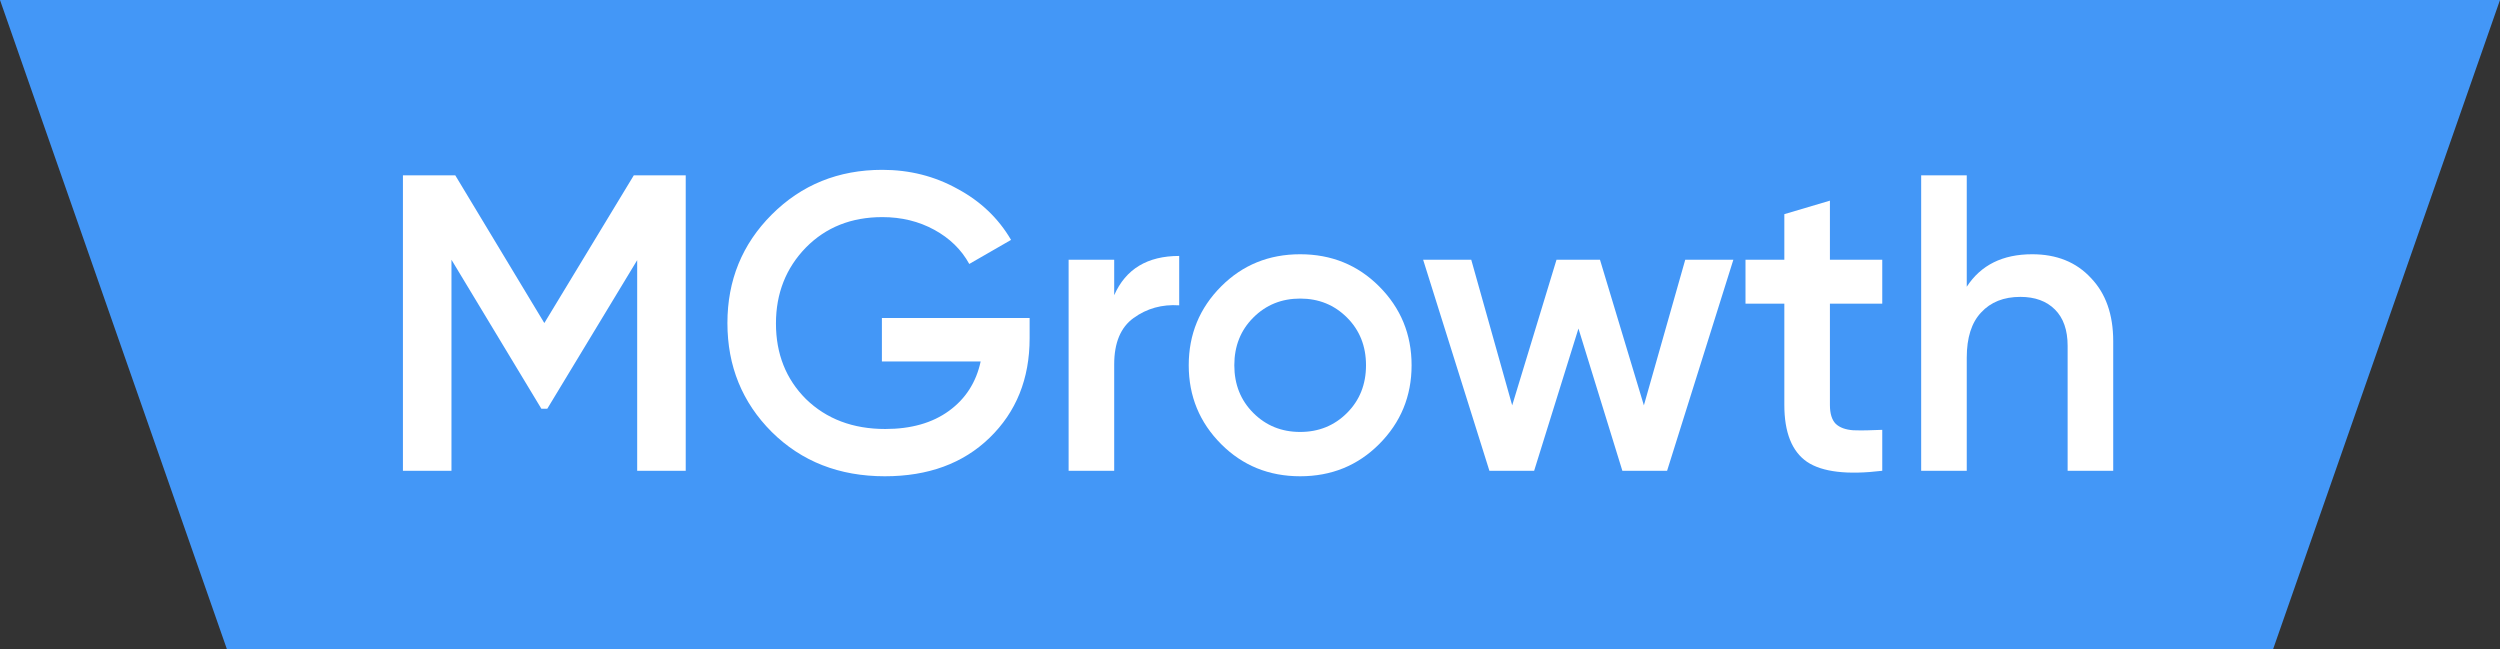 <?xml version="1.0" encoding="UTF-8"?> <svg xmlns="http://www.w3.org/2000/svg" width="308" height="80" viewBox="0 0 308 80" fill="none"><rect x="0" y="0" width="308" height="80" fill="#333333" stroke="none"/> <path d="M213.962 0H308L280.038 80H186L213.962 0Z" fill="#4397F7"></path> <path d="M94.038 0H-3.75509e-06L27.962 80H122L94.038 0Z" fill="#4397F7"></path> <rect x="82" width="165" height="80" fill="#4397F7"></rect> <path d="M78.085 21.6H84.481V58H78.501V32.052L67.425 50.356H66.697L55.621 32V58H49.641V21.6H56.089L67.061 39.8L78.085 21.6Z" fill="white"></path> <path d="M108.65 39.176H126.85V41.672C126.85 46.664 125.204 50.755 121.91 53.944C118.652 57.099 114.353 58.676 109.014 58.676C103.398 58.676 98.753 56.856 95.078 53.216C91.438 49.576 89.618 45.104 89.618 39.8C89.618 34.531 91.438 30.076 95.078 26.436C98.753 22.761 103.294 20.924 108.702 20.924C112.065 20.924 115.15 21.704 117.958 23.264C120.801 24.789 123.002 26.887 124.562 29.556L119.414 32.52C118.444 30.752 117.005 29.348 115.098 28.308C113.192 27.268 111.06 26.748 108.702 26.748C104.889 26.748 101.752 27.996 99.29 30.492C96.829 33.023 95.598 36.142 95.598 39.852C95.598 43.596 96.829 46.699 99.29 49.16C101.821 51.621 105.08 52.852 109.066 52.852C112.256 52.852 114.873 52.106 116.918 50.616C118.964 49.125 120.264 47.097 120.818 44.532H108.65V39.176Z" fill="white"></path> <path d="M137.269 32V36.368C138.691 33.144 141.36 31.532 145.277 31.532V37.616C143.163 37.477 141.291 37.997 139.661 39.176C138.067 40.32 137.269 42.227 137.269 44.896V58H131.653V32H137.269Z" fill="white"></path> <path d="M169.904 54.724C167.269 57.358 164.028 58.676 160.18 58.676C156.332 58.676 153.091 57.358 150.456 54.724C147.787 52.054 146.452 48.813 146.452 45C146.452 41.187 147.787 37.945 150.456 35.276C153.091 32.641 156.332 31.324 160.18 31.324C164.028 31.324 167.269 32.641 169.904 35.276C172.573 37.945 173.908 41.187 173.908 45C173.908 48.813 172.573 52.054 169.904 54.724ZM152.068 45C152.068 47.357 152.848 49.316 154.408 50.876C155.968 52.436 157.892 53.216 160.18 53.216C162.468 53.216 164.392 52.436 165.952 50.876C167.512 49.316 168.292 47.357 168.292 45C168.292 42.642 167.512 40.684 165.952 39.124C164.392 37.564 162.468 36.784 160.18 36.784C157.892 36.784 155.968 37.564 154.408 39.124C152.848 40.684 152.068 42.642 152.068 45Z" fill="white"></path> <path d="M202.526 49.94L207.622 32H213.55L205.386 58H199.874L194.466 40.476L189.006 58H183.494L175.33 32H181.258L186.302 49.94L191.762 32H197.118L202.526 49.94Z" fill="white"></path> <path d="M231.894 32V37.408H225.446V49.888C225.446 50.962 225.689 51.742 226.174 52.228C226.659 52.678 227.37 52.938 228.306 53.008C229.277 53.042 230.473 53.025 231.894 52.956V58C227.595 58.52 224.51 58.156 222.638 56.908C220.766 55.625 219.83 53.285 219.83 49.888V37.408H215.046V32H219.83V26.384L225.446 24.72V32H231.894Z" fill="white"></path> <path d="M250.364 31.324C253.38 31.324 255.789 32.294 257.592 34.236C259.429 36.142 260.348 38.742 260.348 42.036V58H254.732V42.608C254.732 40.666 254.212 39.176 253.172 38.136C252.132 37.096 250.71 36.576 248.908 36.576C246.862 36.576 245.25 37.217 244.072 38.5C242.893 39.748 242.304 41.602 242.304 44.064V58H236.688V21.6H242.304V35.328C244.037 32.658 246.724 31.324 250.364 31.324Z" fill="white"></path> </svg> 